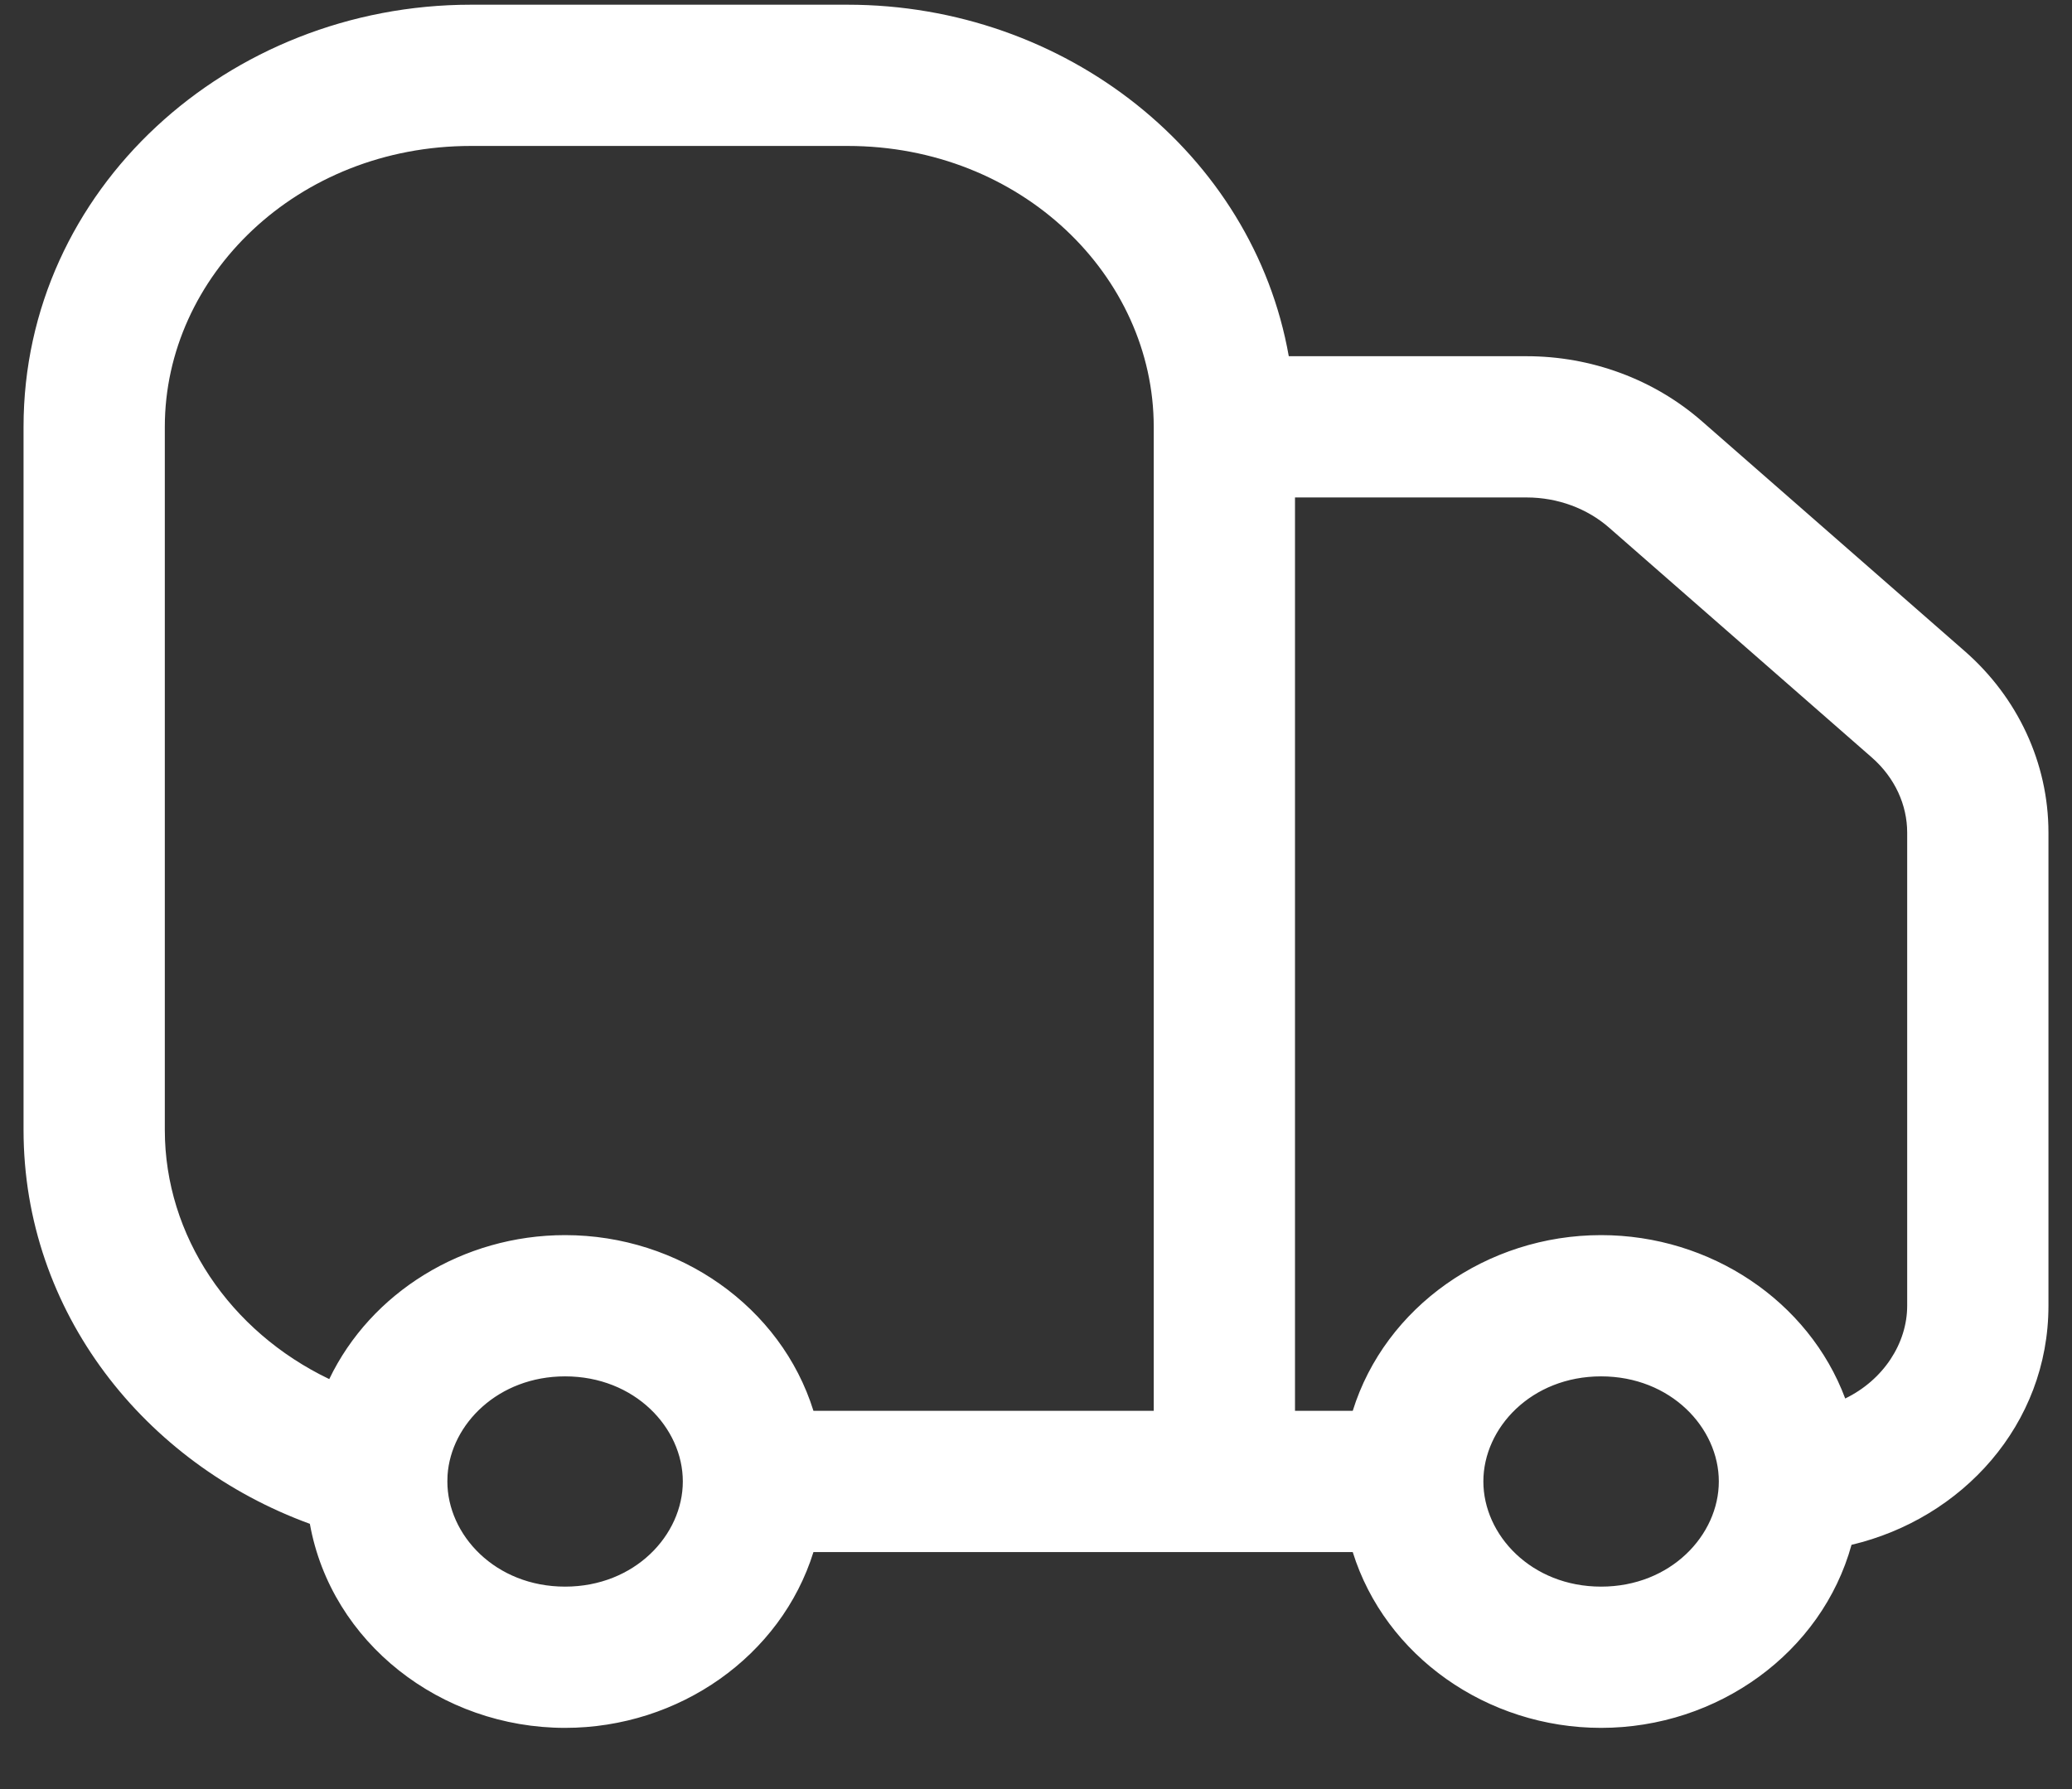 <svg width="22" height="19" viewBox="0 0 22 19" fill="none" xmlns="http://www.w3.org/2000/svg">
<rect x="0" y="0" width="22" height="19" fill="#333333" stroke="none"/>
<path fill-rule="evenodd" clip-rule="evenodd" d="M0.25 4.533C0.25 2.009 2.426 0.05 5 0.05H9C11.312 0.05 13.304 1.631 13.684 3.783H16.209C16.893 3.783 17.559 4.026 18.071 4.474L20.862 6.916C21.421 7.405 21.75 8.1 21.75 8.842V13.867C21.75 15.13 20.832 16.129 19.659 16.406C19.343 17.551 18.238 18.35 17 18.35C15.789 18.35 14.707 17.587 14.363 16.483H8.637C8.293 17.587 7.211 18.35 6 18.35C4.683 18.35 3.517 17.447 3.29 16.183C1.536 15.543 0.25 13.934 0.25 12V4.533ZM3.496 14.646C3.937 13.726 4.916 13.117 6 13.117C7.211 13.117 8.293 13.879 8.637 14.983H12.25V4.533C12.25 2.933 10.845 1.55 9 1.55H5C3.155 1.55 1.75 2.933 1.75 4.533V12C1.75 13.126 2.441 14.14 3.496 14.646ZM13.75 14.983H14.363C14.707 13.879 15.789 13.117 17 13.117C18.162 13.117 19.206 13.819 19.592 14.852C19.998 14.655 20.25 14.266 20.25 13.867V8.842C20.25 8.552 20.122 8.261 19.874 8.044L17.083 5.602C16.854 5.402 16.542 5.283 16.209 5.283H13.75V14.983ZM6 14.617C5.29 14.617 4.788 15.124 4.752 15.666C4.751 15.688 4.75 15.71 4.75 15.733C4.75 16.302 5.26 16.85 6 16.85C6.74 16.85 7.25 16.302 7.25 15.733C7.25 15.164 6.74 14.617 6 14.617ZM17 14.617C16.26 14.617 15.75 15.164 15.75 15.733C15.75 16.302 16.26 16.85 17 16.85C17.74 16.85 18.25 16.302 18.25 15.733C18.25 15.164 17.74 14.617 17 14.617Z" fill="white"/>
</svg>
